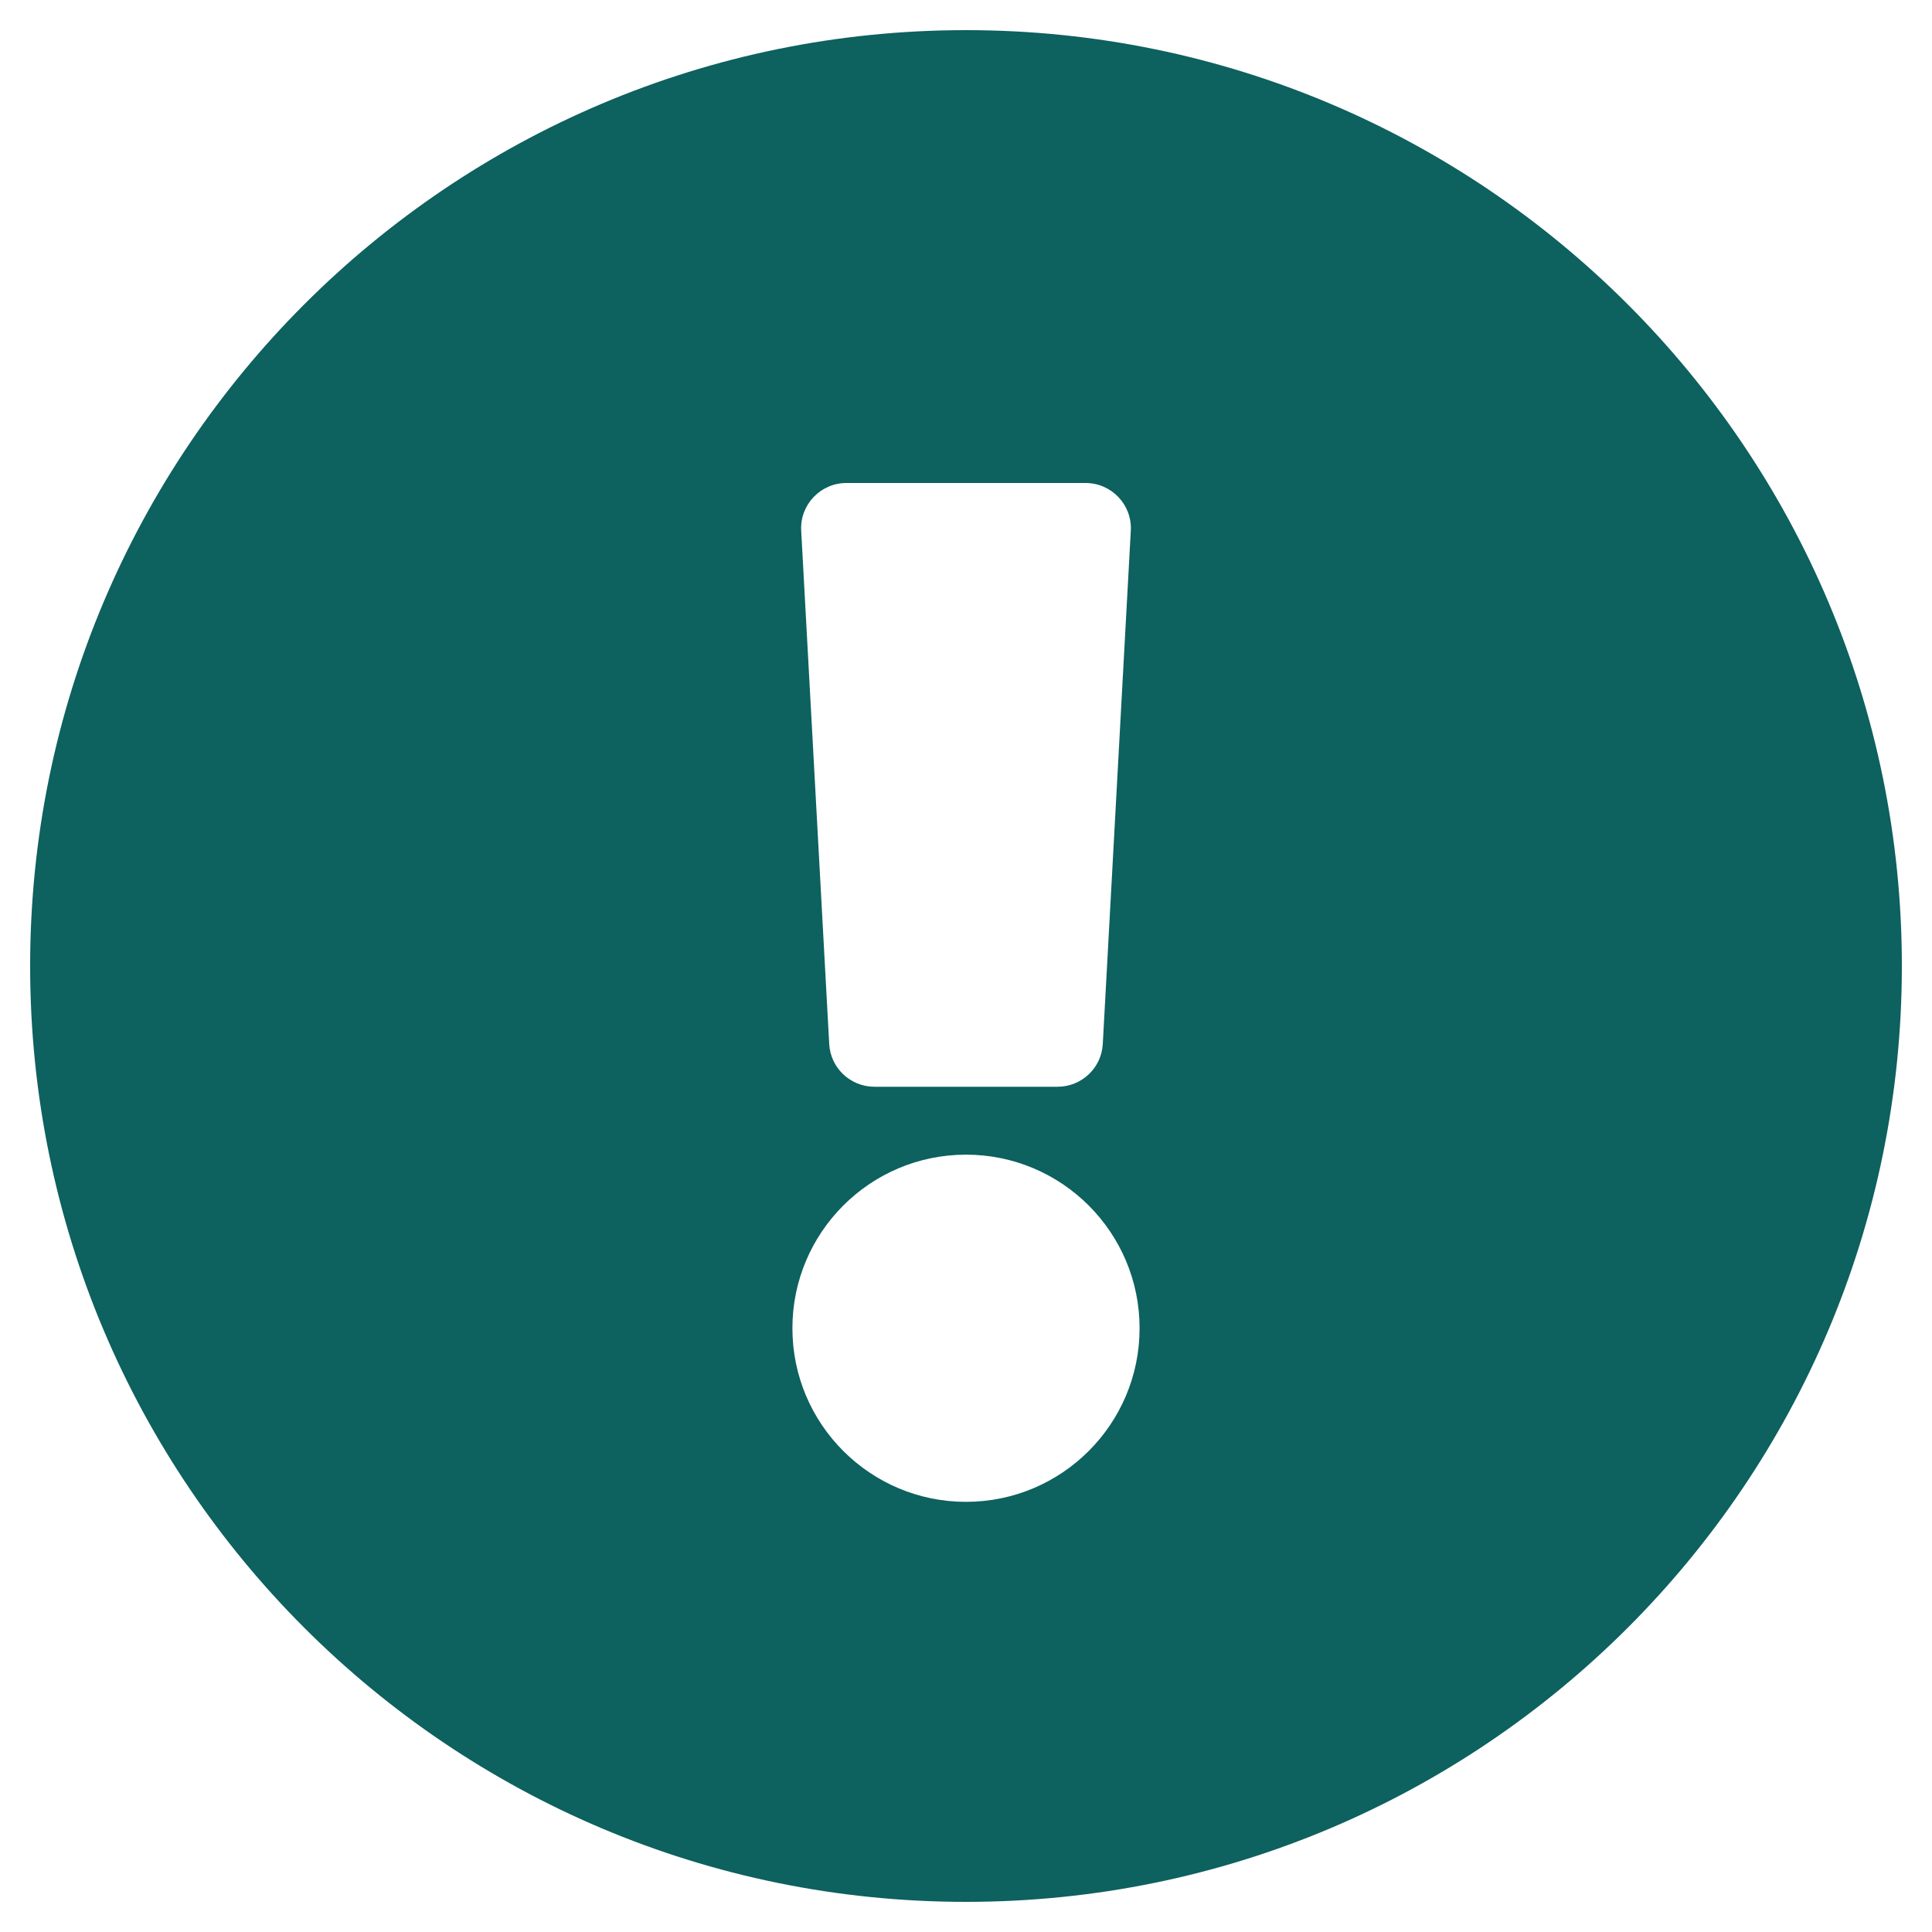 <svg width="20" height="20" viewBox="0 0 20 20" fill="none" xmlns="http://www.w3.org/2000/svg">
<path d="M19.688 10C19.688 15.351 15.35 19.688 10 19.688C4.65 19.688 0.312 15.351 0.312 10C0.312 4.652 4.65 0.312 10 0.312C15.35 0.312 19.688 4.652 19.688 10ZM10 11.953C9.008 11.953 8.203 12.758 8.203 13.75C8.203 14.742 9.008 15.547 10 15.547C10.992 15.547 11.797 14.742 11.797 13.75C11.797 12.758 10.992 11.953 10 11.953ZM8.294 5.494L8.584 10.807C8.597 11.055 8.803 11.25 9.052 11.25H10.948C11.197 11.25 11.403 11.055 11.416 10.807L11.706 5.494C11.721 5.226 11.507 5 11.238 5H8.762C8.493 5 8.279 5.226 8.294 5.494Z" fill="#0D615F"/>
</svg>
